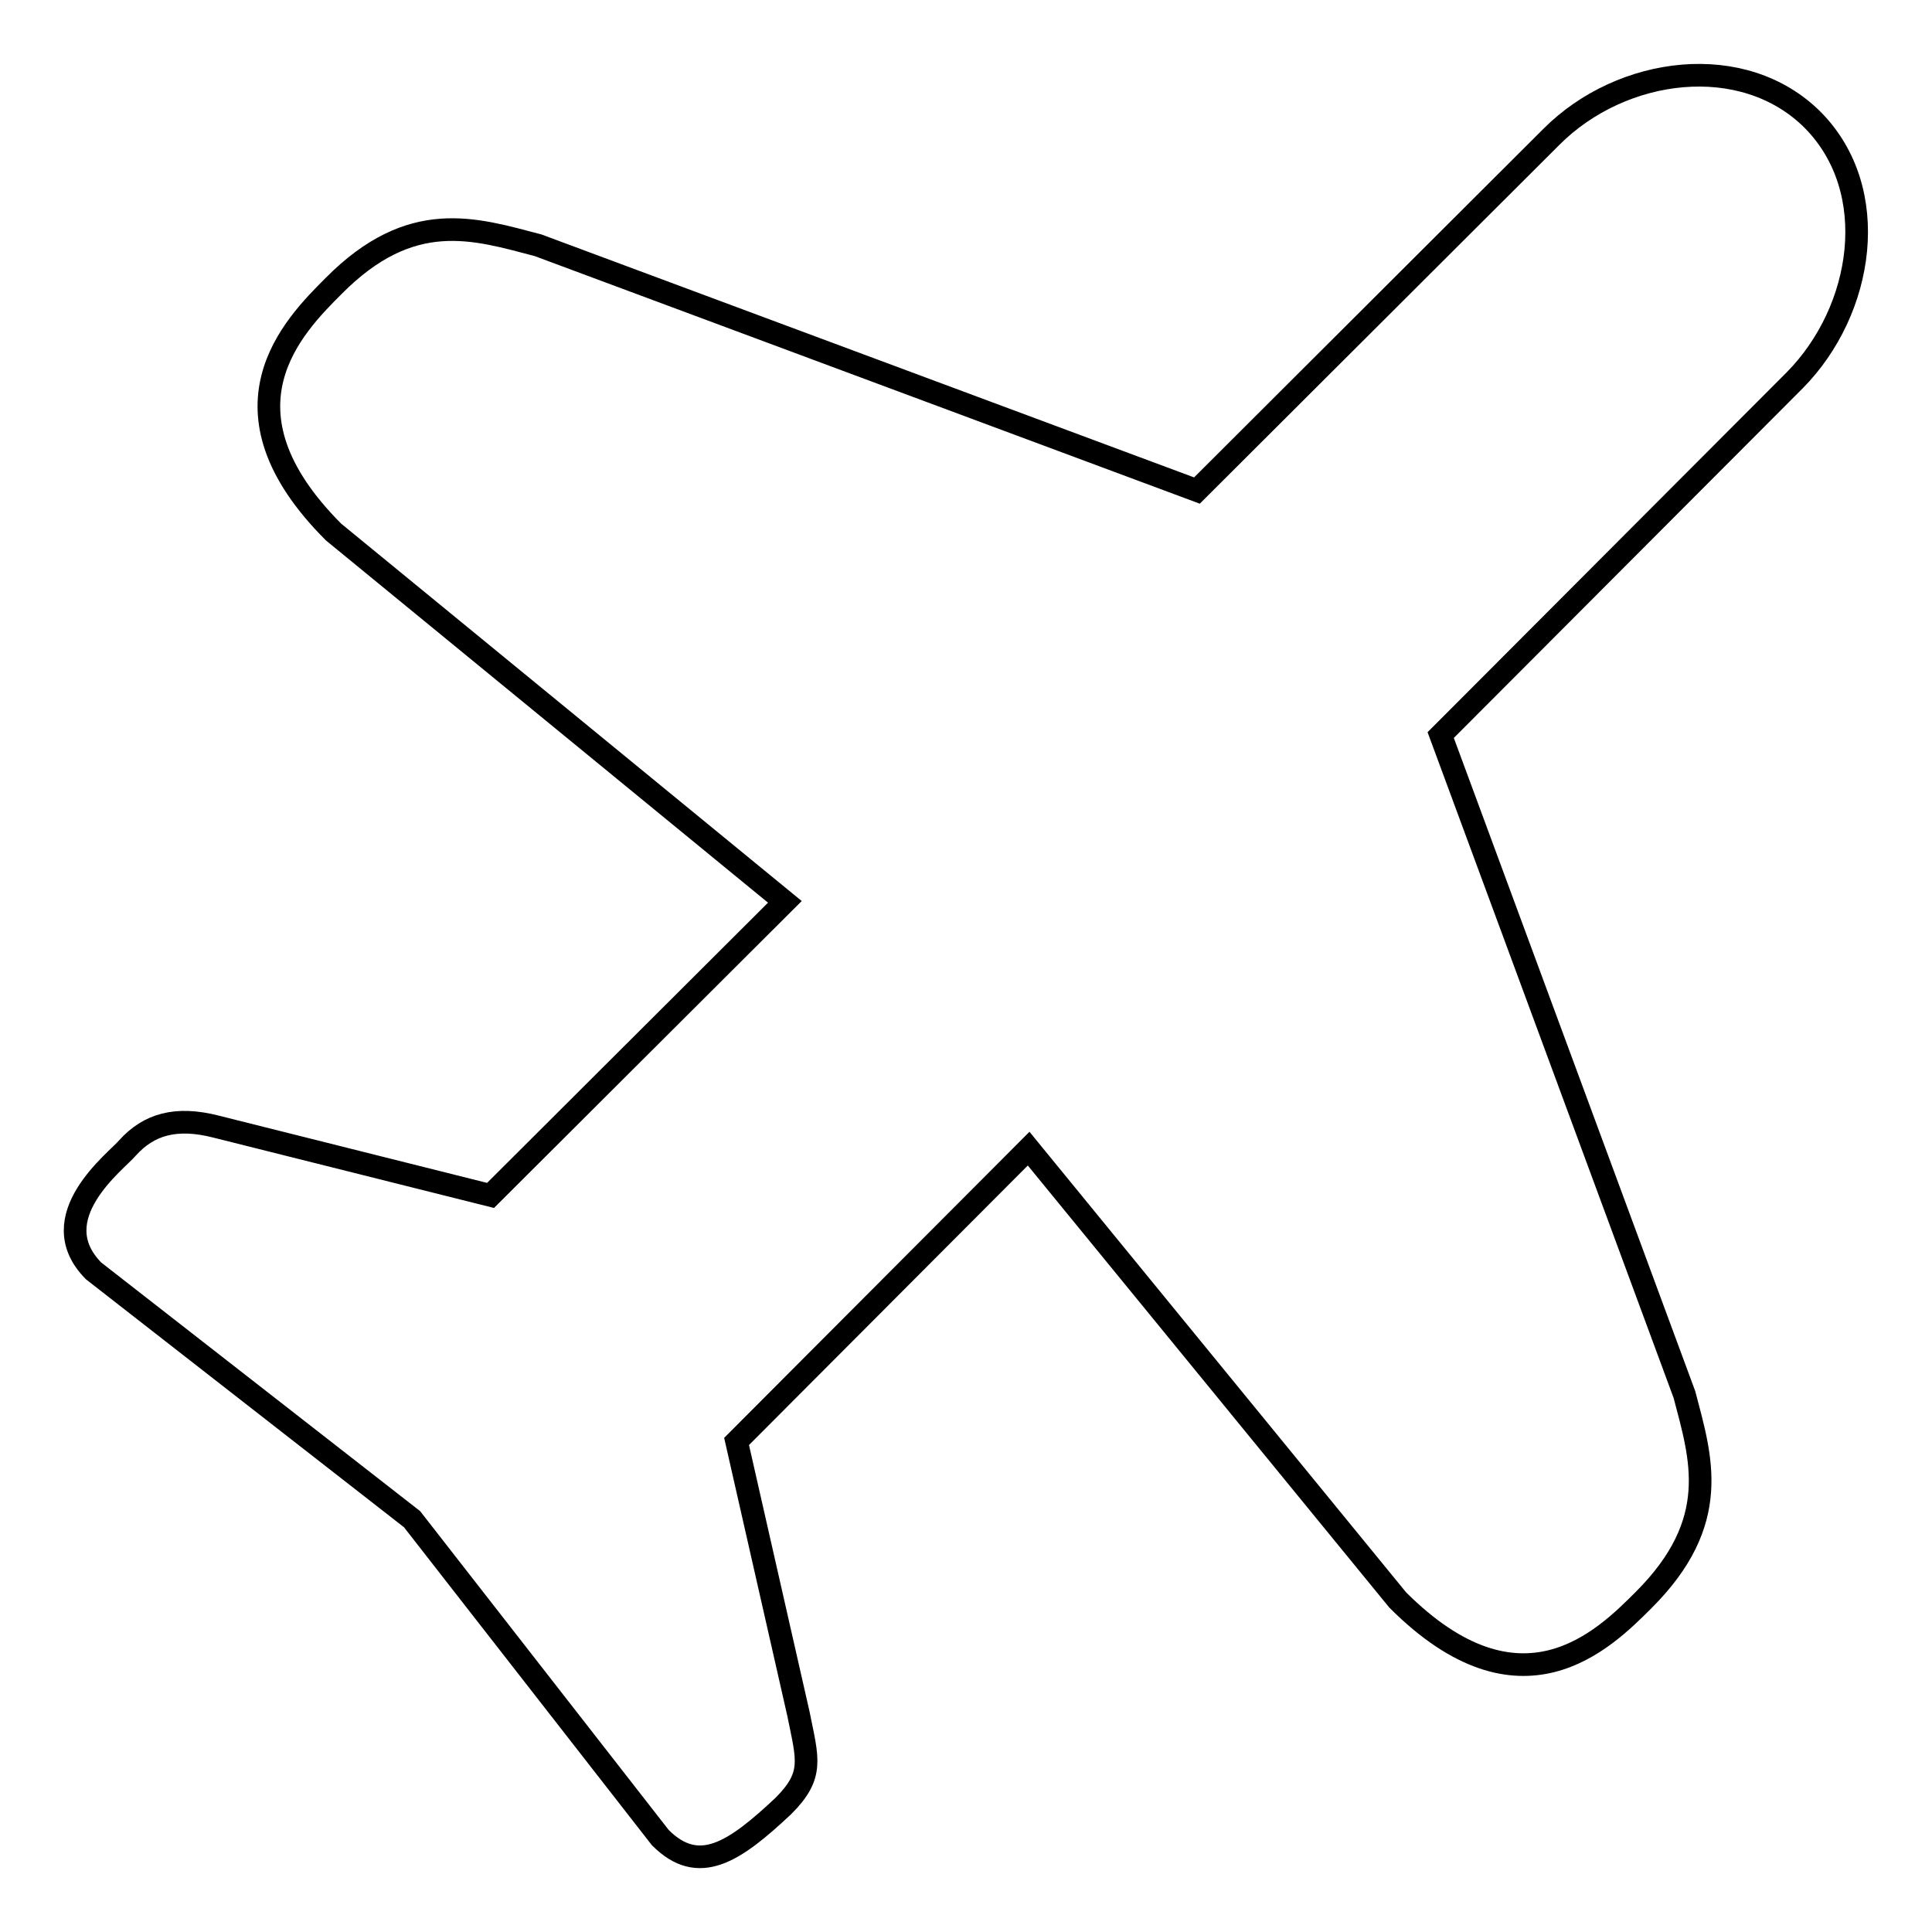 <?xml version="1.0" encoding="utf-8"?>
<!-- Svg Vector Icons : http://www.onlinewebfonts.com/icon -->
<!DOCTYPE svg PUBLIC "-//W3C//DTD SVG 1.1//EN" "http://www.w3.org/Graphics/SVG/1.1/DTD/svg11.dtd">
<svg version="1.1" xmlns="http://www.w3.org/2000/svg" xmlns:xlink="http://www.w3.org/1999/xlink" x="0px" y="0px" viewBox="0 0 256 256" enable-background="new 0 0 256 256" xml:space="preserve">
<g> <path stroke-width="3" fill-opacity="0" stroke="#000000"  d="M240.2,15.9c-9.2-9.2-25.3-7.1-34.6,2.2l-47,46.9L71.3,32.5c-8.4-2.2-16.8-5-27.1,5.4 c-5.3,5.3-16.3,16.3,0,32.6l59.8,49L65,158.4l-36.3-9.1c-5.4-1.4-9-0.3-11.8,2.8c-1.4,1.7-11.5,9.2-4.5,16.3l42.2,32.9l32.9,42.2 c5.1,5.1,9.8,1.9,16.3-4.2c4.1-4.1,3.2-6.2,2-12.2l-8.2-36.1l38.7-38.8l48.9,59.8c16.3,16.3,27.3,5.3,32.6,0 c10.4-10.4,7.6-18.8,5.4-27.2l-32.3-87.4l46.9-47C247,41.1,249.4,25.2,240.2,15.9"/></g>
</svg>